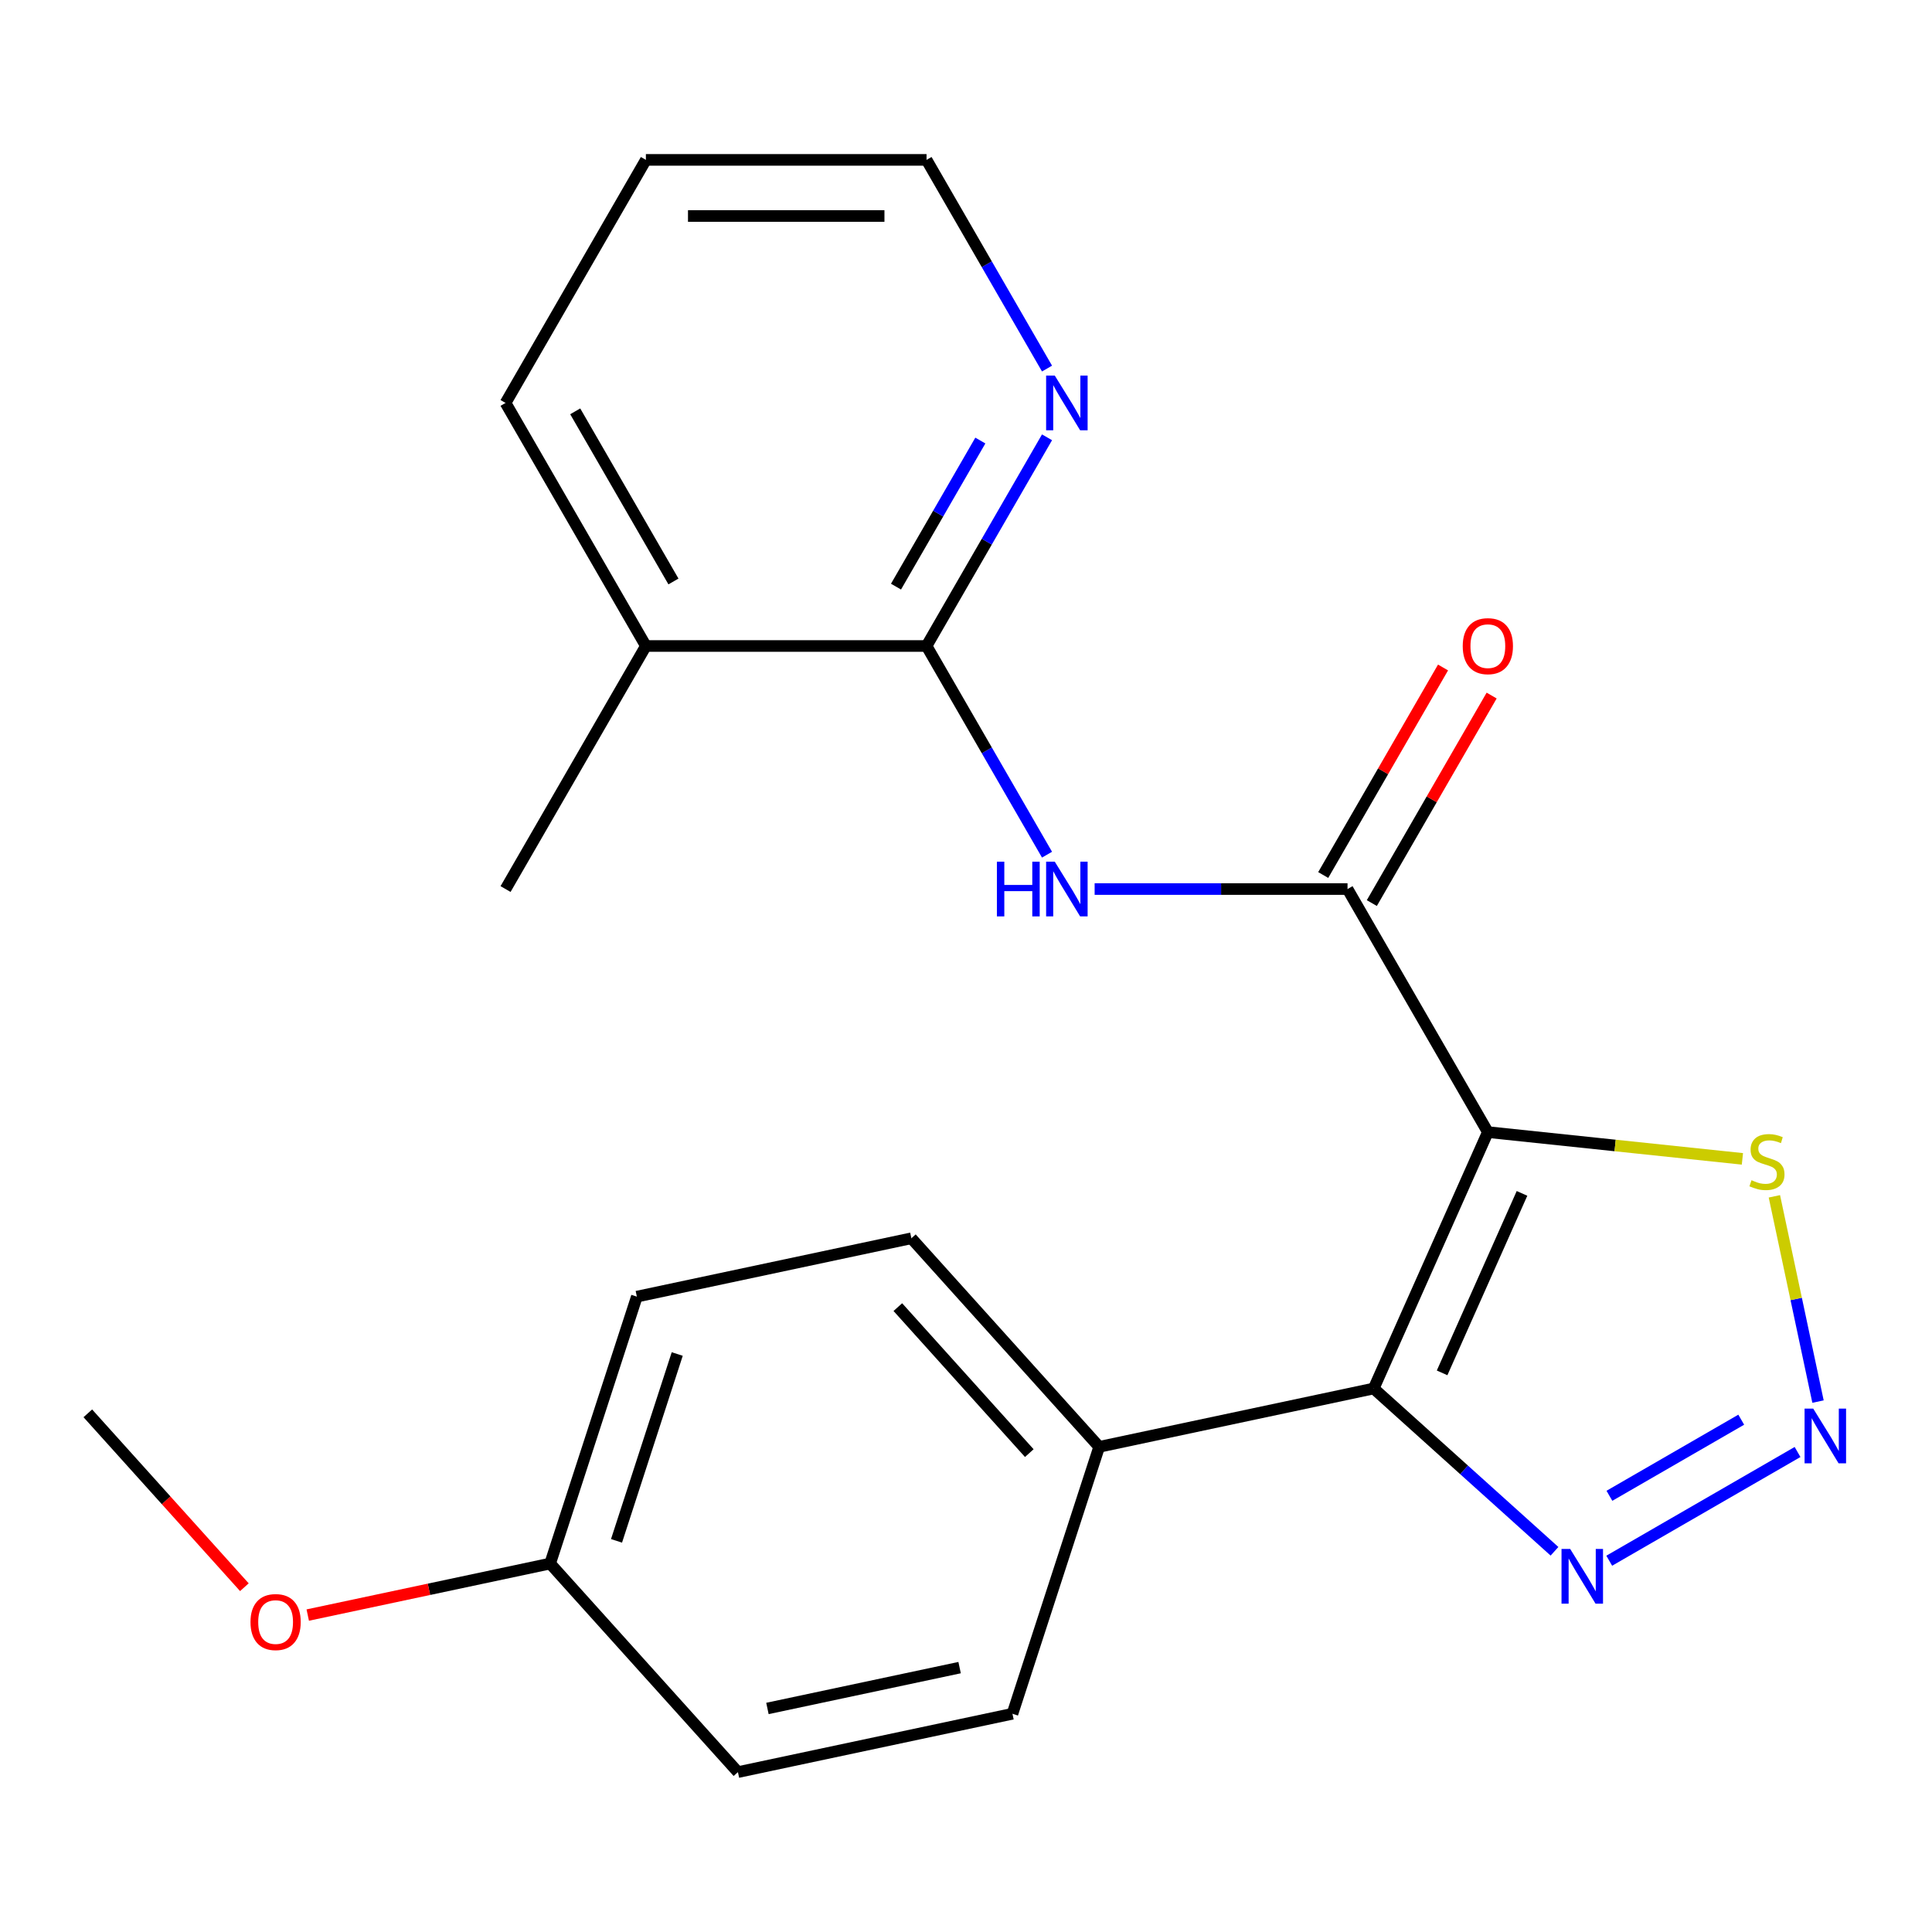 <?xml version='1.0' encoding='iso-8859-1'?>
<svg version='1.1' baseProfile='full'
              xmlns='http://www.w3.org/2000/svg'
                      xmlns:rdkit='http://www.rdkit.org/xml'
                      xmlns:xlink='http://www.w3.org/1999/xlink'
                  xml:space='preserve'
width='1000px' height='1000px' viewBox='0 0 1000 1000'>
<!-- END OF HEADER -->
<rect style='opacity:1.0;fill:#FFFFFF;stroke:none' width='1000' height='1000' x='0' y='0'> </rect>
<path class='bond-0' d='M 770.11,585.974 L 711.025,718.682' style='fill:none;fill-rule:evenodd;stroke:#000000;stroke-width:6px;stroke-linecap:butt;stroke-linejoin:miter;stroke-opacity:1' />
<path class='bond-0' d='M 787.788,617.697 L 746.429,710.593' style='fill:none;fill-rule:evenodd;stroke:#000000;stroke-width:6px;stroke-linecap:butt;stroke-linejoin:miter;stroke-opacity:1' />
<path class='bond-1' d='M 770.11,585.974 L 697.477,460.17' style='fill:none;fill-rule:evenodd;stroke:#000000;stroke-width:6px;stroke-linecap:butt;stroke-linejoin:miter;stroke-opacity:1' />
<path class='bond-5' d='M 770.11,585.974 L 835.989,592.898' style='fill:none;fill-rule:evenodd;stroke:#000000;stroke-width:6px;stroke-linecap:butt;stroke-linejoin:miter;stroke-opacity:1' />
<path class='bond-5' d='M 835.989,592.898 L 901.869,599.823' style='fill:none;fill-rule:evenodd;stroke:#CCCC00;stroke-width:6px;stroke-linecap:butt;stroke-linejoin:miter;stroke-opacity:1' />
<path class='bond-4' d='M 711.025,718.682 L 757.816,760.813' style='fill:none;fill-rule:evenodd;stroke:#000000;stroke-width:6px;stroke-linecap:butt;stroke-linejoin:miter;stroke-opacity:1' />
<path class='bond-4' d='M 757.816,760.813 L 804.607,802.944' style='fill:none;fill-rule:evenodd;stroke:#0000FF;stroke-width:6px;stroke-linecap:butt;stroke-linejoin:miter;stroke-opacity:1' />
<path class='bond-7' d='M 711.025,718.682 L 568.933,748.884' style='fill:none;fill-rule:evenodd;stroke:#000000;stroke-width:6px;stroke-linecap:butt;stroke-linejoin:miter;stroke-opacity:1' />
<path class='bond-3' d='M 697.477,460.17 L 632.029,460.17' style='fill:none;fill-rule:evenodd;stroke:#000000;stroke-width:6px;stroke-linecap:butt;stroke-linejoin:miter;stroke-opacity:1' />
<path class='bond-3' d='M 632.029,460.17 L 566.582,460.17' style='fill:none;fill-rule:evenodd;stroke:#0000FF;stroke-width:6px;stroke-linecap:butt;stroke-linejoin:miter;stroke-opacity:1' />
<path class='bond-9' d='M 710.057,467.433 L 741.064,413.727' style='fill:none;fill-rule:evenodd;stroke:#000000;stroke-width:6px;stroke-linecap:butt;stroke-linejoin:miter;stroke-opacity:1' />
<path class='bond-9' d='M 741.064,413.727 L 772.072,360.02' style='fill:none;fill-rule:evenodd;stroke:#FF0000;stroke-width:6px;stroke-linecap:butt;stroke-linejoin:miter;stroke-opacity:1' />
<path class='bond-9' d='M 684.896,452.906 L 715.904,399.2' style='fill:none;fill-rule:evenodd;stroke:#000000;stroke-width:6px;stroke-linecap:butt;stroke-linejoin:miter;stroke-opacity:1' />
<path class='bond-9' d='M 715.904,399.2 L 746.911,345.494' style='fill:none;fill-rule:evenodd;stroke:#FF0000;stroke-width:6px;stroke-linecap:butt;stroke-linejoin:miter;stroke-opacity:1' />
<path class='bond-2' d='M 941.001,725.459 L 929.71,672.337' style='fill:none;fill-rule:evenodd;stroke:#0000FF;stroke-width:6px;stroke-linecap:butt;stroke-linejoin:miter;stroke-opacity:1' />
<path class='bond-2' d='M 929.71,672.337 L 918.418,619.216' style='fill:none;fill-rule:evenodd;stroke:#CCCC00;stroke-width:6px;stroke-linecap:butt;stroke-linejoin:miter;stroke-opacity:1' />
<path class='bond-22' d='M 930.411,751.548 L 832.935,807.826' style='fill:none;fill-rule:evenodd;stroke:#0000FF;stroke-width:6px;stroke-linecap:butt;stroke-linejoin:miter;stroke-opacity:1' />
<path class='bond-22' d='M 901.263,734.829 L 833.03,774.223' style='fill:none;fill-rule:evenodd;stroke:#0000FF;stroke-width:6px;stroke-linecap:butt;stroke-linejoin:miter;stroke-opacity:1' />
<path class='bond-6' d='M 541.938,442.378 L 510.758,388.372' style='fill:none;fill-rule:evenodd;stroke:#0000FF;stroke-width:6px;stroke-linecap:butt;stroke-linejoin:miter;stroke-opacity:1' />
<path class='bond-6' d='M 510.758,388.372 L 479.577,334.365' style='fill:none;fill-rule:evenodd;stroke:#000000;stroke-width:6px;stroke-linecap:butt;stroke-linejoin:miter;stroke-opacity:1' />
<path class='bond-8' d='M 479.577,334.365 L 510.758,280.359' style='fill:none;fill-rule:evenodd;stroke:#000000;stroke-width:6px;stroke-linecap:butt;stroke-linejoin:miter;stroke-opacity:1' />
<path class='bond-8' d='M 510.758,280.359 L 541.938,226.353' style='fill:none;fill-rule:evenodd;stroke:#0000FF;stroke-width:6px;stroke-linecap:butt;stroke-linejoin:miter;stroke-opacity:1' />
<path class='bond-8' d='M 463.77,303.637 L 485.597,265.832' style='fill:none;fill-rule:evenodd;stroke:#000000;stroke-width:6px;stroke-linecap:butt;stroke-linejoin:miter;stroke-opacity:1' />
<path class='bond-8' d='M 485.597,265.832 L 507.423,228.028' style='fill:none;fill-rule:evenodd;stroke:#0000FF;stroke-width:6px;stroke-linecap:butt;stroke-linejoin:miter;stroke-opacity:1' />
<path class='bond-10' d='M 479.577,334.365 L 334.311,334.365' style='fill:none;fill-rule:evenodd;stroke:#000000;stroke-width:6px;stroke-linecap:butt;stroke-linejoin:miter;stroke-opacity:1' />
<path class='bond-11' d='M 568.933,748.884 L 471.73,640.93' style='fill:none;fill-rule:evenodd;stroke:#000000;stroke-width:6px;stroke-linecap:butt;stroke-linejoin:miter;stroke-opacity:1' />
<path class='bond-11' d='M 532.762,752.132 L 464.72,676.564' style='fill:none;fill-rule:evenodd;stroke:#000000;stroke-width:6px;stroke-linecap:butt;stroke-linejoin:miter;stroke-opacity:1' />
<path class='bond-12' d='M 568.933,748.884 L 524.043,887.041' style='fill:none;fill-rule:evenodd;stroke:#000000;stroke-width:6px;stroke-linecap:butt;stroke-linejoin:miter;stroke-opacity:1' />
<path class='bond-17' d='M 541.938,190.769 L 510.758,136.763' style='fill:none;fill-rule:evenodd;stroke:#0000FF;stroke-width:6px;stroke-linecap:butt;stroke-linejoin:miter;stroke-opacity:1' />
<path class='bond-17' d='M 510.758,136.763 L 479.577,82.757' style='fill:none;fill-rule:evenodd;stroke:#000000;stroke-width:6px;stroke-linecap:butt;stroke-linejoin:miter;stroke-opacity:1' />
<path class='bond-18' d='M 334.311,334.365 L 261.677,460.17' style='fill:none;fill-rule:evenodd;stroke:#000000;stroke-width:6px;stroke-linecap:butt;stroke-linejoin:miter;stroke-opacity:1' />
<path class='bond-19' d='M 334.311,334.365 L 261.677,208.561' style='fill:none;fill-rule:evenodd;stroke:#000000;stroke-width:6px;stroke-linecap:butt;stroke-linejoin:miter;stroke-opacity:1' />
<path class='bond-19' d='M 348.576,300.968 L 297.733,212.905' style='fill:none;fill-rule:evenodd;stroke:#000000;stroke-width:6px;stroke-linecap:butt;stroke-linejoin:miter;stroke-opacity:1' />
<path class='bond-15' d='M 471.73,640.93 L 329.638,671.133' style='fill:none;fill-rule:evenodd;stroke:#000000;stroke-width:6px;stroke-linecap:butt;stroke-linejoin:miter;stroke-opacity:1' />
<path class='bond-14' d='M 524.043,887.041 L 381.951,917.243' style='fill:none;fill-rule:evenodd;stroke:#000000;stroke-width:6px;stroke-linecap:butt;stroke-linejoin:miter;stroke-opacity:1' />
<path class='bond-14' d='M 496.689,863.153 L 397.224,884.295' style='fill:none;fill-rule:evenodd;stroke:#000000;stroke-width:6px;stroke-linecap:butt;stroke-linejoin:miter;stroke-opacity:1' />
<path class='bond-13' d='M 284.749,809.289 L 381.951,917.243' style='fill:none;fill-rule:evenodd;stroke:#000000;stroke-width:6px;stroke-linecap:butt;stroke-linejoin:miter;stroke-opacity:1' />
<path class='bond-16' d='M 284.749,809.289 L 222.019,822.623' style='fill:none;fill-rule:evenodd;stroke:#000000;stroke-width:6px;stroke-linecap:butt;stroke-linejoin:miter;stroke-opacity:1' />
<path class='bond-16' d='M 222.019,822.623 L 159.288,835.957' style='fill:none;fill-rule:evenodd;stroke:#FF0000;stroke-width:6px;stroke-linecap:butt;stroke-linejoin:miter;stroke-opacity:1' />
<path class='bond-23' d='M 284.749,809.289 L 329.638,671.133' style='fill:none;fill-rule:evenodd;stroke:#000000;stroke-width:6px;stroke-linecap:butt;stroke-linejoin:miter;stroke-opacity:1' />
<path class='bond-23' d='M 319.113,797.544 L 350.536,700.834' style='fill:none;fill-rule:evenodd;stroke:#000000;stroke-width:6px;stroke-linecap:butt;stroke-linejoin:miter;stroke-opacity:1' />
<path class='bond-20' d='M 126.493,821.54 L 85.974,776.539' style='fill:none;fill-rule:evenodd;stroke:#FF0000;stroke-width:6px;stroke-linecap:butt;stroke-linejoin:miter;stroke-opacity:1' />
<path class='bond-20' d='M 85.974,776.539 L 45.455,731.538' style='fill:none;fill-rule:evenodd;stroke:#000000;stroke-width:6px;stroke-linecap:butt;stroke-linejoin:miter;stroke-opacity:1' />
<path class='bond-24' d='M 479.577,82.757 L 334.311,82.757' style='fill:none;fill-rule:evenodd;stroke:#000000;stroke-width:6px;stroke-linecap:butt;stroke-linejoin:miter;stroke-opacity:1' />
<path class='bond-24' d='M 457.787,111.81 L 356.101,111.81' style='fill:none;fill-rule:evenodd;stroke:#000000;stroke-width:6px;stroke-linecap:butt;stroke-linejoin:miter;stroke-opacity:1' />
<path class='bond-21' d='M 261.677,208.561 L 334.311,82.757' style='fill:none;fill-rule:evenodd;stroke:#000000;stroke-width:6px;stroke-linecap:butt;stroke-linejoin:miter;stroke-opacity:1' />
<path  class='atom-3' d='M 938.523 729.091
L 947.803 744.091
Q 948.723 745.571, 950.203 748.251
Q 951.683 750.931, 951.763 751.091
L 951.763 729.091
L 955.523 729.091
L 955.523 757.411
L 951.643 757.411
L 941.683 741.011
Q 940.523 739.091, 939.283 736.891
Q 938.083 734.691, 937.723 734.011
L 937.723 757.411
L 934.043 757.411
L 934.043 729.091
L 938.523 729.091
' fill='#0000FF'/>
<path  class='atom-4' d='M 515.99 446.01
L 519.83 446.01
L 519.83 458.05
L 534.31 458.05
L 534.31 446.01
L 538.15 446.01
L 538.15 474.33
L 534.31 474.33
L 534.31 461.25
L 519.83 461.25
L 519.83 474.33
L 515.99 474.33
L 515.99 446.01
' fill='#0000FF'/>
<path  class='atom-4' d='M 545.95 446.01
L 555.23 461.01
Q 556.15 462.49, 557.63 465.17
Q 559.11 467.85, 559.19 468.01
L 559.19 446.01
L 562.95 446.01
L 562.95 474.33
L 559.07 474.33
L 549.11 457.93
Q 547.95 456.01, 546.71 453.81
Q 545.51 451.61, 545.15 450.93
L 545.15 474.33
L 541.47 474.33
L 541.47 446.01
L 545.95 446.01
' fill='#0000FF'/>
<path  class='atom-5' d='M 812.719 801.724
L 821.999 816.724
Q 822.919 818.204, 824.399 820.884
Q 825.879 823.564, 825.959 823.724
L 825.959 801.724
L 829.719 801.724
L 829.719 830.044
L 825.839 830.044
L 815.879 813.644
Q 814.719 811.724, 813.479 809.524
Q 812.279 807.324, 811.919 806.644
L 811.919 830.044
L 808.239 830.044
L 808.239 801.724
L 812.719 801.724
' fill='#0000FF'/>
<path  class='atom-6' d='M 906.58 610.879
Q 906.9 610.999, 908.22 611.559
Q 909.54 612.119, 910.98 612.479
Q 912.46 612.799, 913.9 612.799
Q 916.58 612.799, 918.14 611.519
Q 919.7 610.199, 919.7 607.919
Q 919.7 606.359, 918.9 605.399
Q 918.14 604.439, 916.94 603.919
Q 915.74 603.399, 913.74 602.799
Q 911.22 602.039, 909.7 601.319
Q 908.22 600.599, 907.14 599.079
Q 906.1 597.559, 906.1 594.999
Q 906.1 591.439, 908.5 589.239
Q 910.94 587.039, 915.74 587.039
Q 919.02 587.039, 922.74 588.599
L 921.82 591.679
Q 918.42 590.279, 915.86 590.279
Q 913.1 590.279, 911.58 591.439
Q 910.06 592.559, 910.1 594.519
Q 910.1 596.039, 910.86 596.959
Q 911.66 597.879, 912.78 598.399
Q 913.94 598.919, 915.86 599.519
Q 918.42 600.319, 919.94 601.119
Q 921.46 601.919, 922.54 603.559
Q 923.66 605.159, 923.66 607.919
Q 923.66 611.839, 921.02 613.959
Q 918.42 616.039, 914.06 616.039
Q 911.54 616.039, 909.62 615.479
Q 907.74 614.959, 905.5 614.039
L 906.58 610.879
' fill='#CCCC00'/>
<path  class='atom-9' d='M 545.95 194.401
L 555.23 209.401
Q 556.15 210.881, 557.63 213.561
Q 559.11 216.241, 559.19 216.401
L 559.19 194.401
L 562.95 194.401
L 562.95 222.721
L 559.07 222.721
L 549.11 206.321
Q 547.95 204.401, 546.71 202.201
Q 545.51 200.001, 545.15 199.321
L 545.15 222.721
L 541.47 222.721
L 541.47 194.401
L 545.95 194.401
' fill='#0000FF'/>
<path  class='atom-10' d='M 757.11 334.445
Q 757.11 327.645, 760.47 323.845
Q 763.83 320.045, 770.11 320.045
Q 776.39 320.045, 779.75 323.845
Q 783.11 327.645, 783.11 334.445
Q 783.11 341.325, 779.71 345.245
Q 776.31 349.125, 770.11 349.125
Q 763.87 349.125, 760.47 345.245
Q 757.11 341.365, 757.11 334.445
M 770.11 345.925
Q 774.43 345.925, 776.75 343.045
Q 779.11 340.125, 779.11 334.445
Q 779.11 328.885, 776.75 326.085
Q 774.43 323.245, 770.11 323.245
Q 765.79 323.245, 763.43 326.045
Q 761.11 328.845, 761.11 334.445
Q 761.11 340.165, 763.43 343.045
Q 765.79 345.925, 770.11 345.925
' fill='#FF0000'/>
<path  class='atom-17' d='M 129.657 839.572
Q 129.657 832.772, 133.017 828.972
Q 136.377 825.172, 142.657 825.172
Q 148.937 825.172, 152.297 828.972
Q 155.657 832.772, 155.657 839.572
Q 155.657 846.452, 152.257 850.372
Q 148.857 854.252, 142.657 854.252
Q 136.417 854.252, 133.017 850.372
Q 129.657 846.492, 129.657 839.572
M 142.657 851.052
Q 146.977 851.052, 149.297 848.172
Q 151.657 845.252, 151.657 839.572
Q 151.657 834.012, 149.297 831.212
Q 146.977 828.372, 142.657 828.372
Q 138.337 828.372, 135.977 831.172
Q 133.657 833.972, 133.657 839.572
Q 133.657 845.292, 135.977 848.172
Q 138.337 851.052, 142.657 851.052
' fill='#FF0000'/>
</svg>
